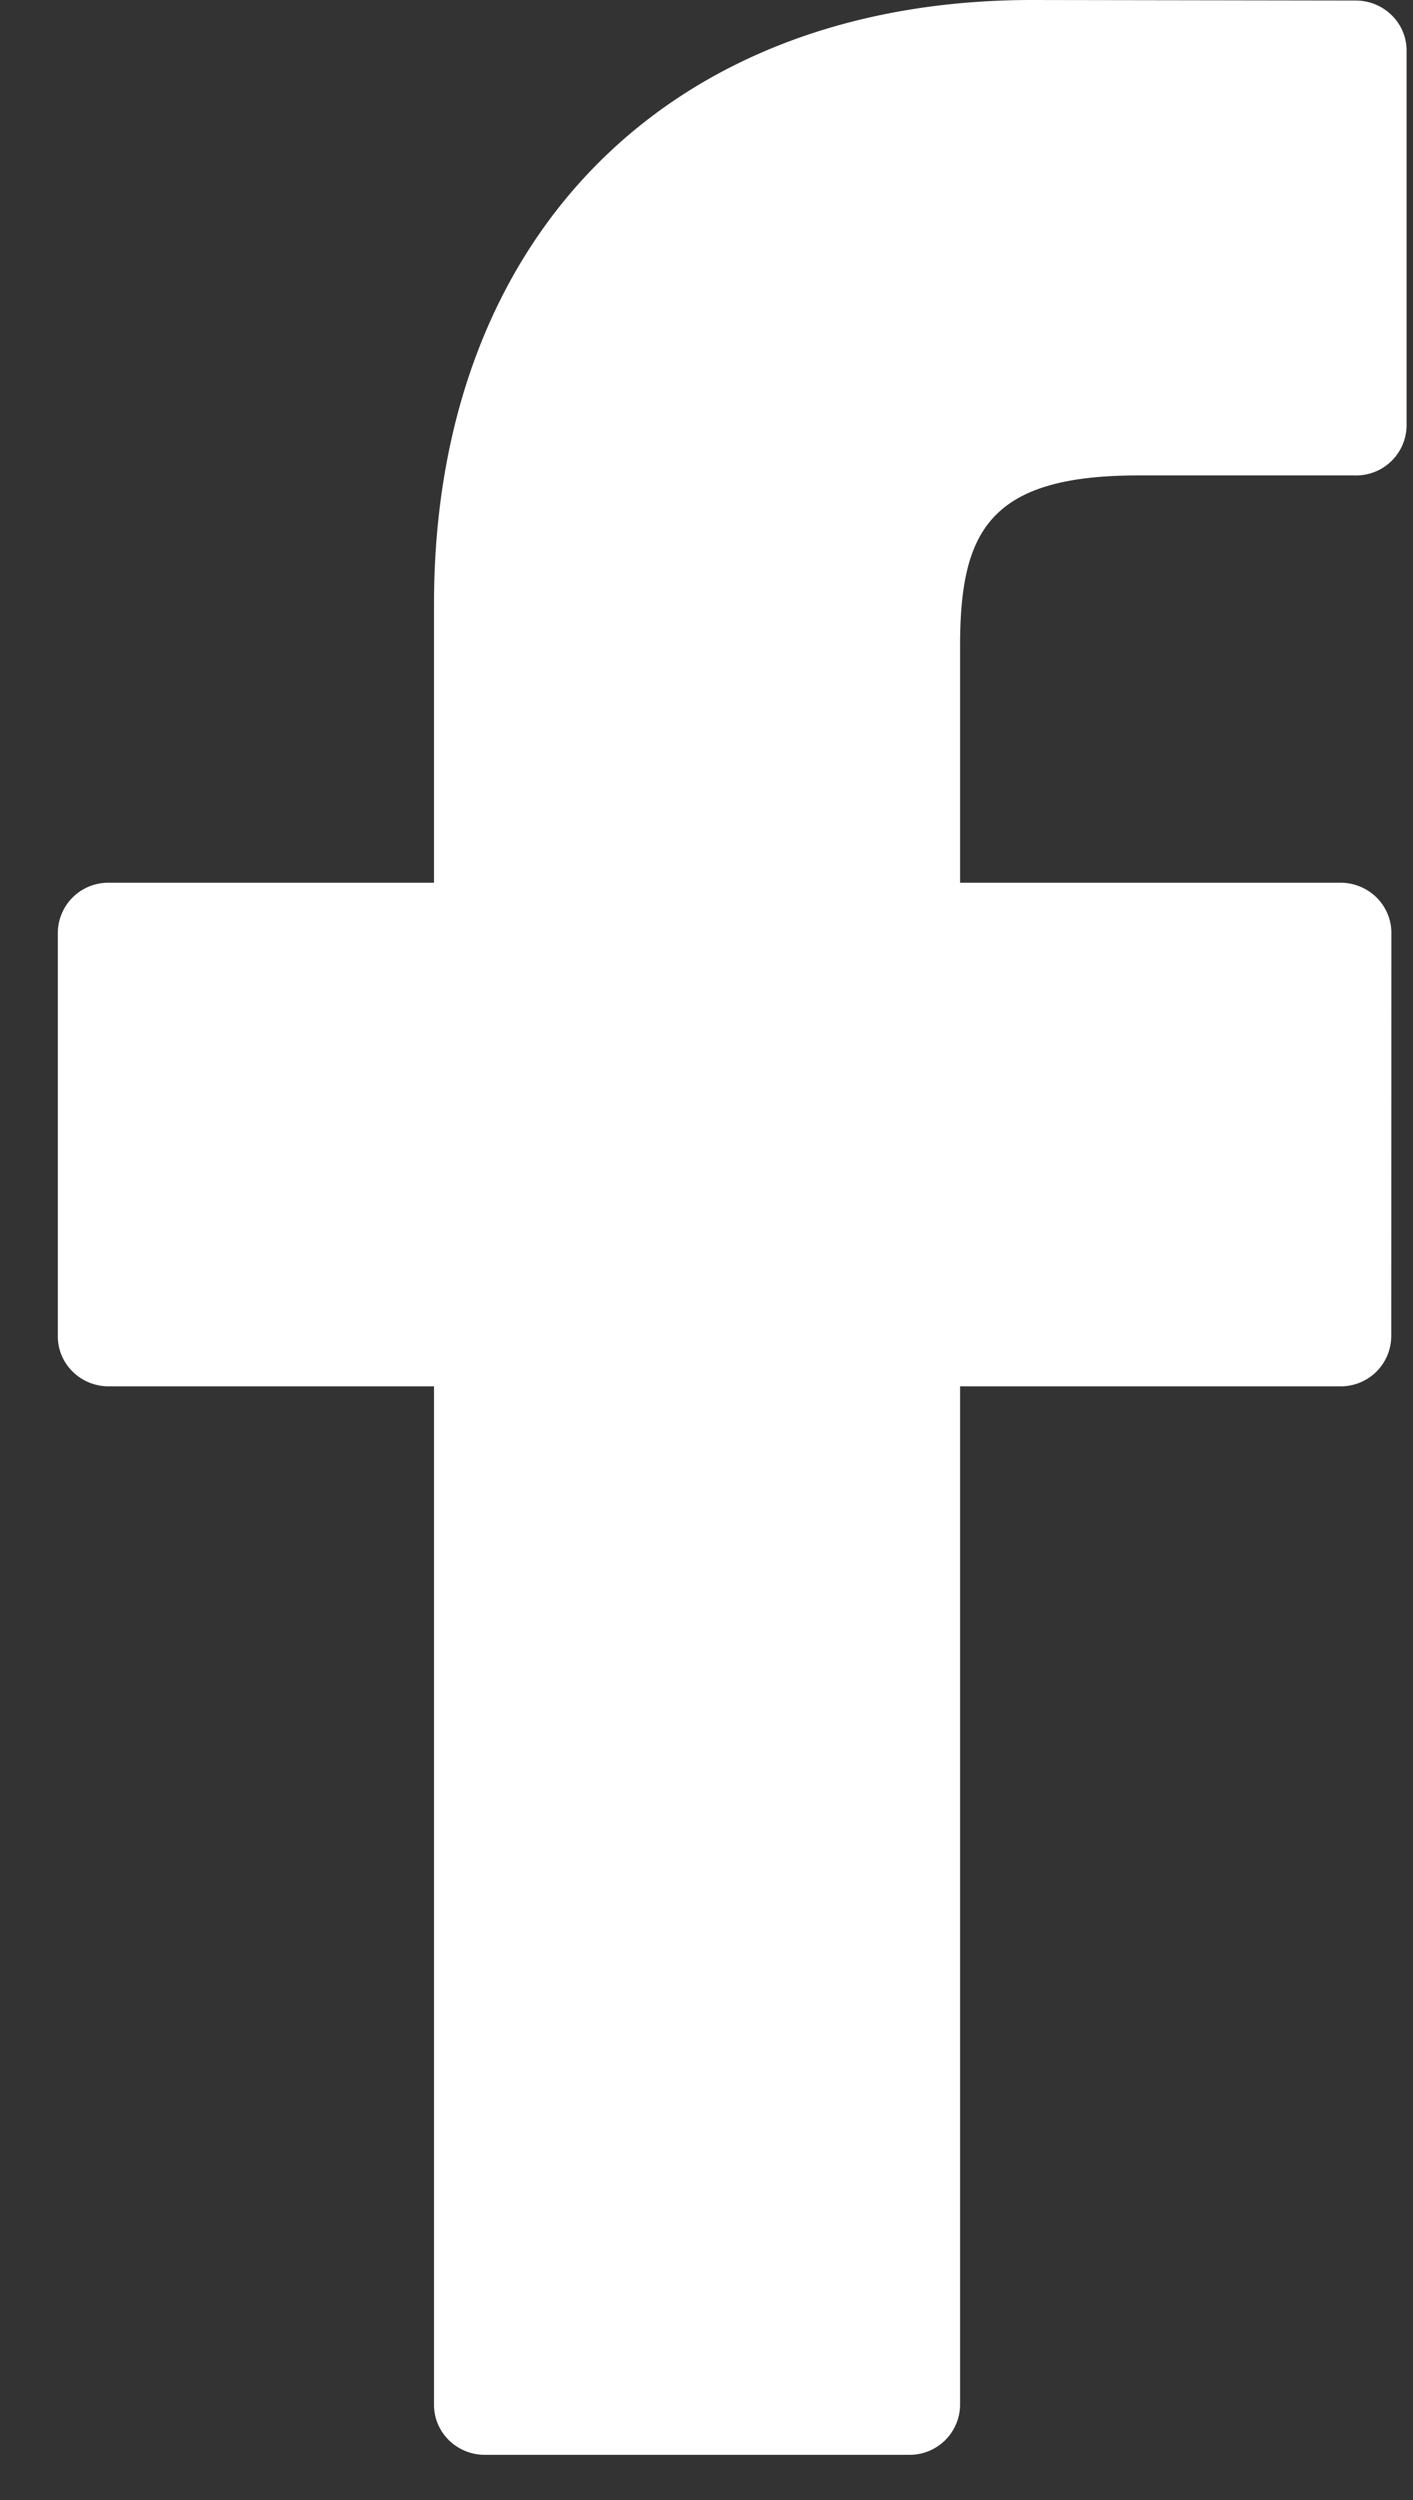 <?xml version="1.0" encoding="UTF-8"?>
<svg xmlns="http://www.w3.org/2000/svg" width="13" height="23" viewBox="0 0 13 23" fill="none">
  <rect x="0" y="0" width="13" height="23" fill="#333333" stroke="none"/>
  <path fill="#fff" d="M12.473.005 9.497 0C6.153 0 3.993 2.182 3.993 5.558v2.563H1a.464.464 0 0 0-.468.46v3.713c0 .255.21.46.468.46h2.993v9.37c0 .254.209.46.468.46h3.904a.464.464 0 0 0 .468-.46v-9.37h3.499a.464.464 0 0 0 .468-.46l.001-3.713c0-.122-.05-.239-.137-.325a.472.472 0 0 0-.331-.135h-3.5V5.948c0-1.044.253-1.574 1.635-1.574h2.005a.464.464 0 0 0 .468-.461V.465c0-.254-.21-.46-.468-.46Z"></path>
</svg>